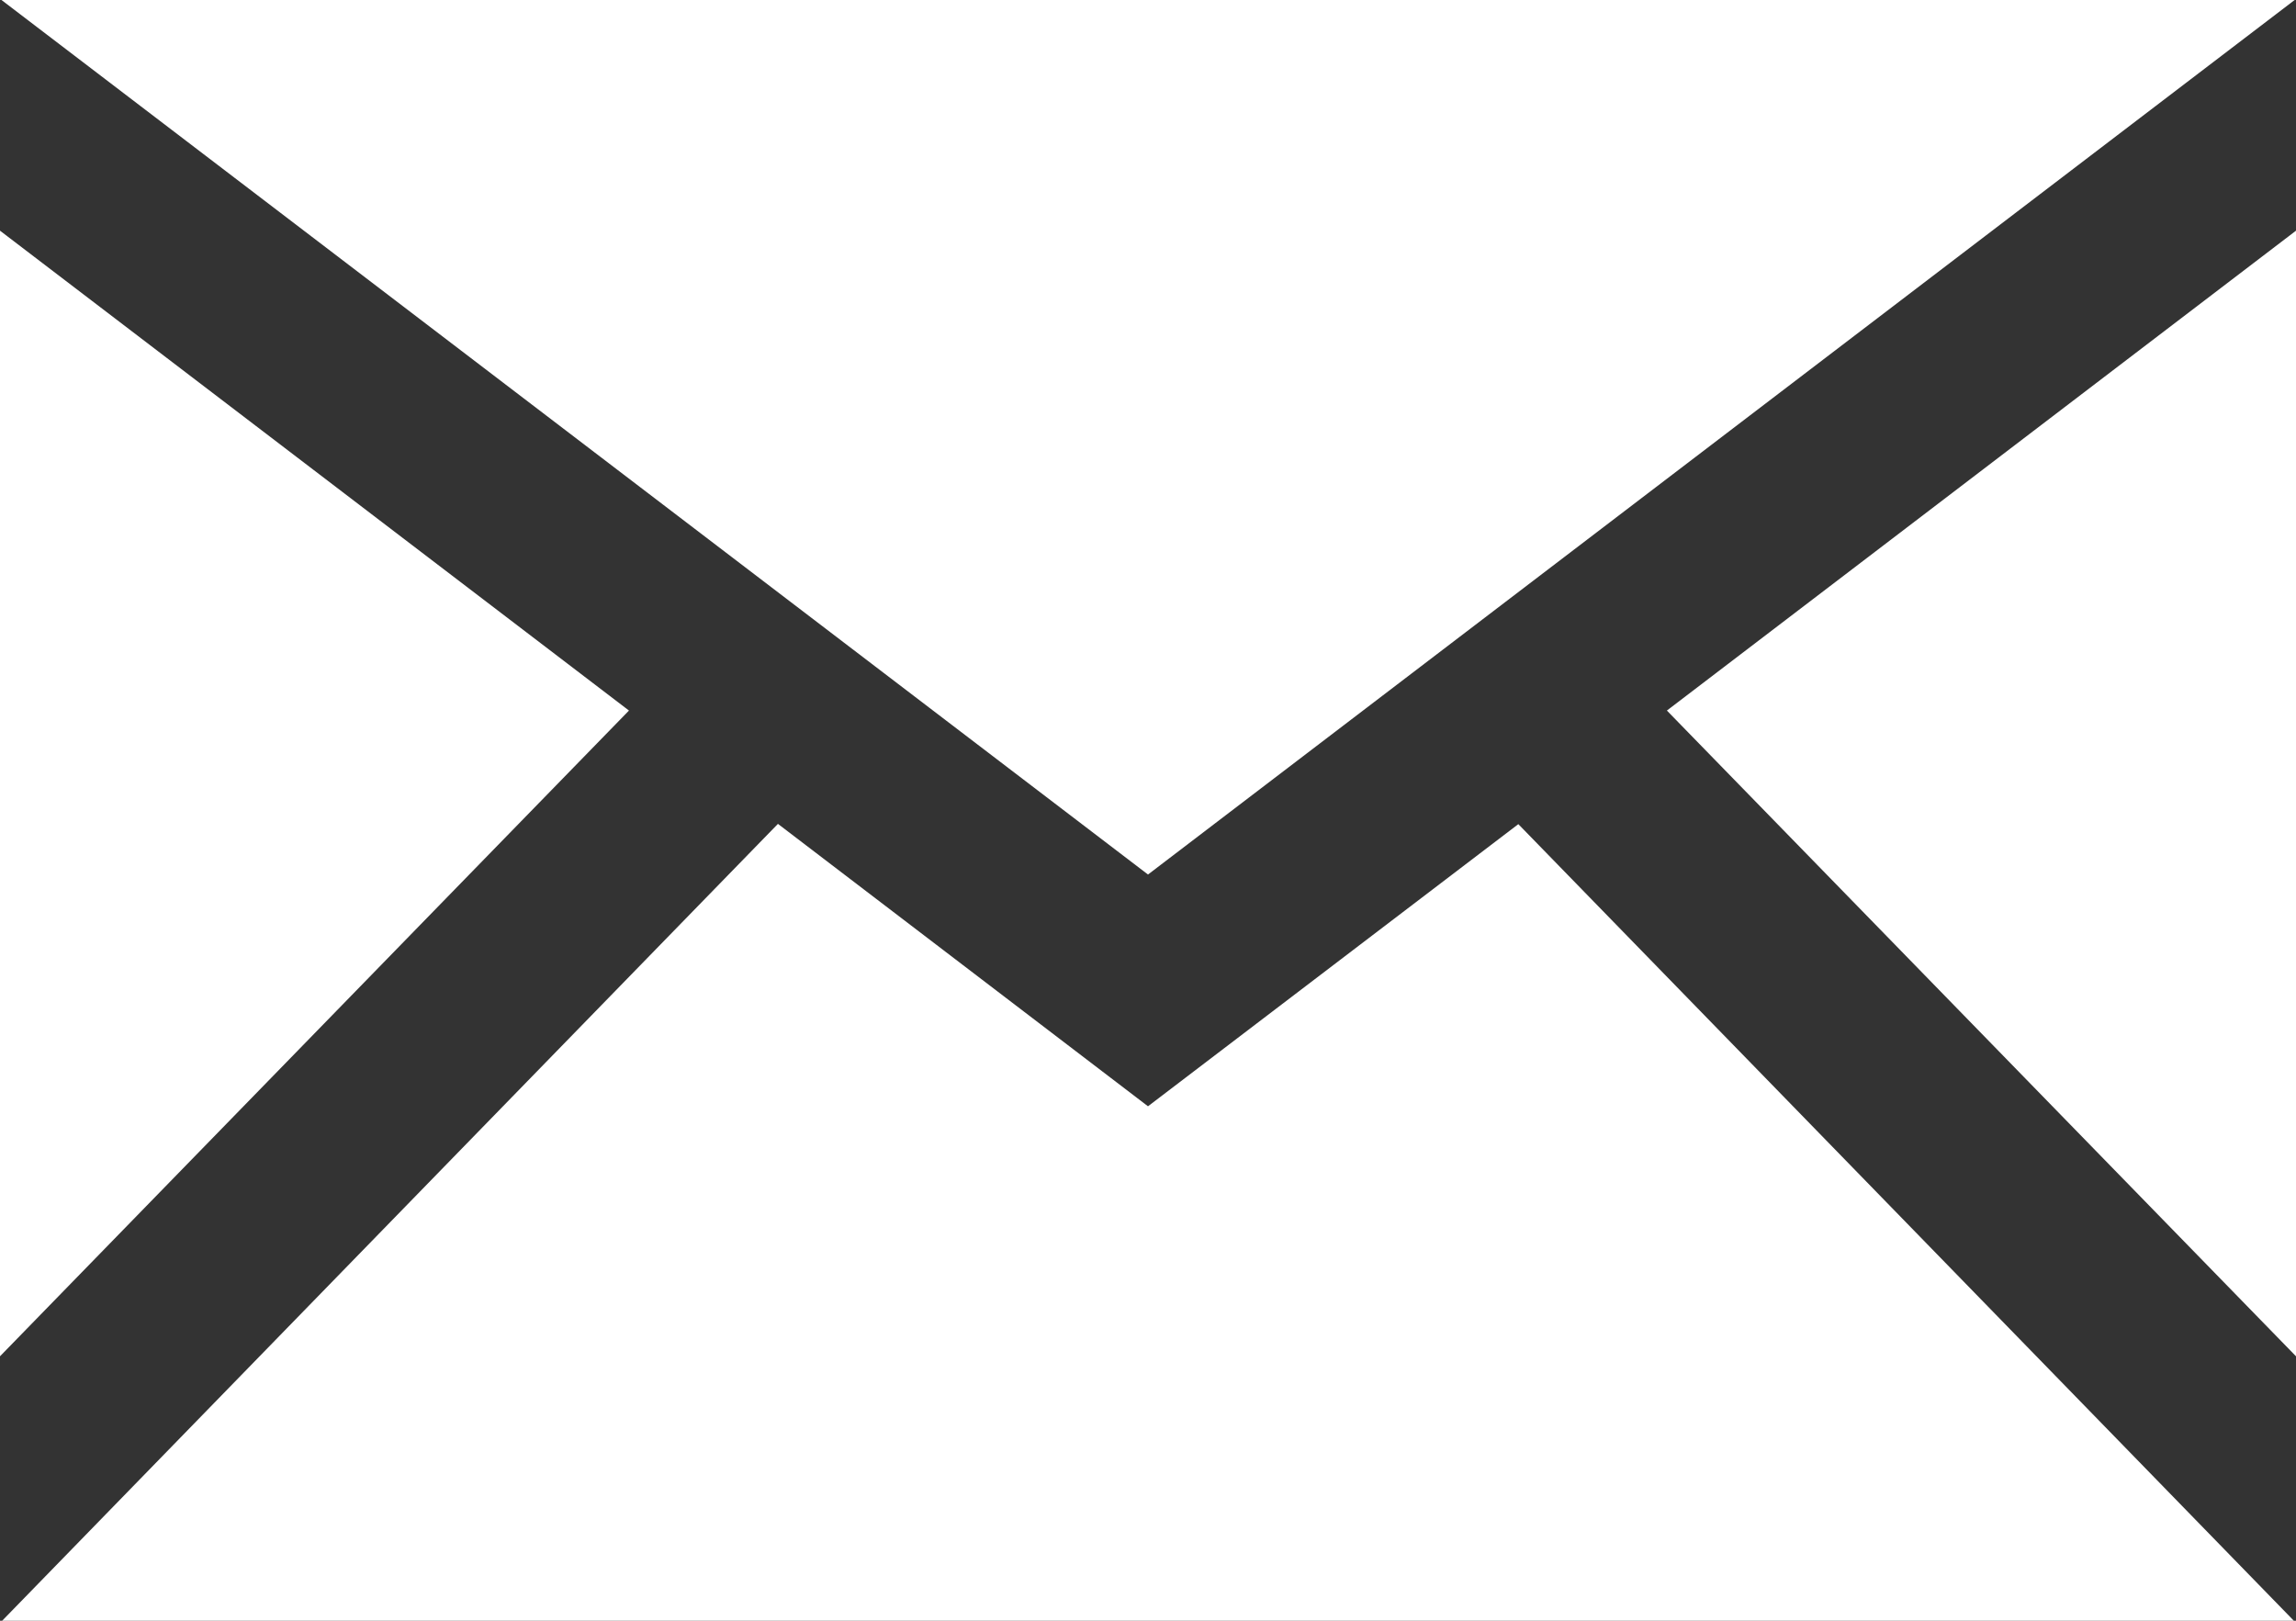<svg xmlns="http://www.w3.org/2000/svg" width="17" height="12" viewBox="0 0 17 12">
  <rect x="0" y="0" width="17" height="12" fill="#333333" stroke="none"/>
  <path id="iconmonstr-email-1" d="M8.5,9.475.011,3H16.99ZM4.657,8.261,0,4.708v8.334L4.657,8.261Zm7.685,0L17,13.042V4.708Zm-1.1.841L8.5,11.191,5.76,9.1.016,15H16.984Z" transform="translate(0 -3)" fill="#fff"/>
</svg>
